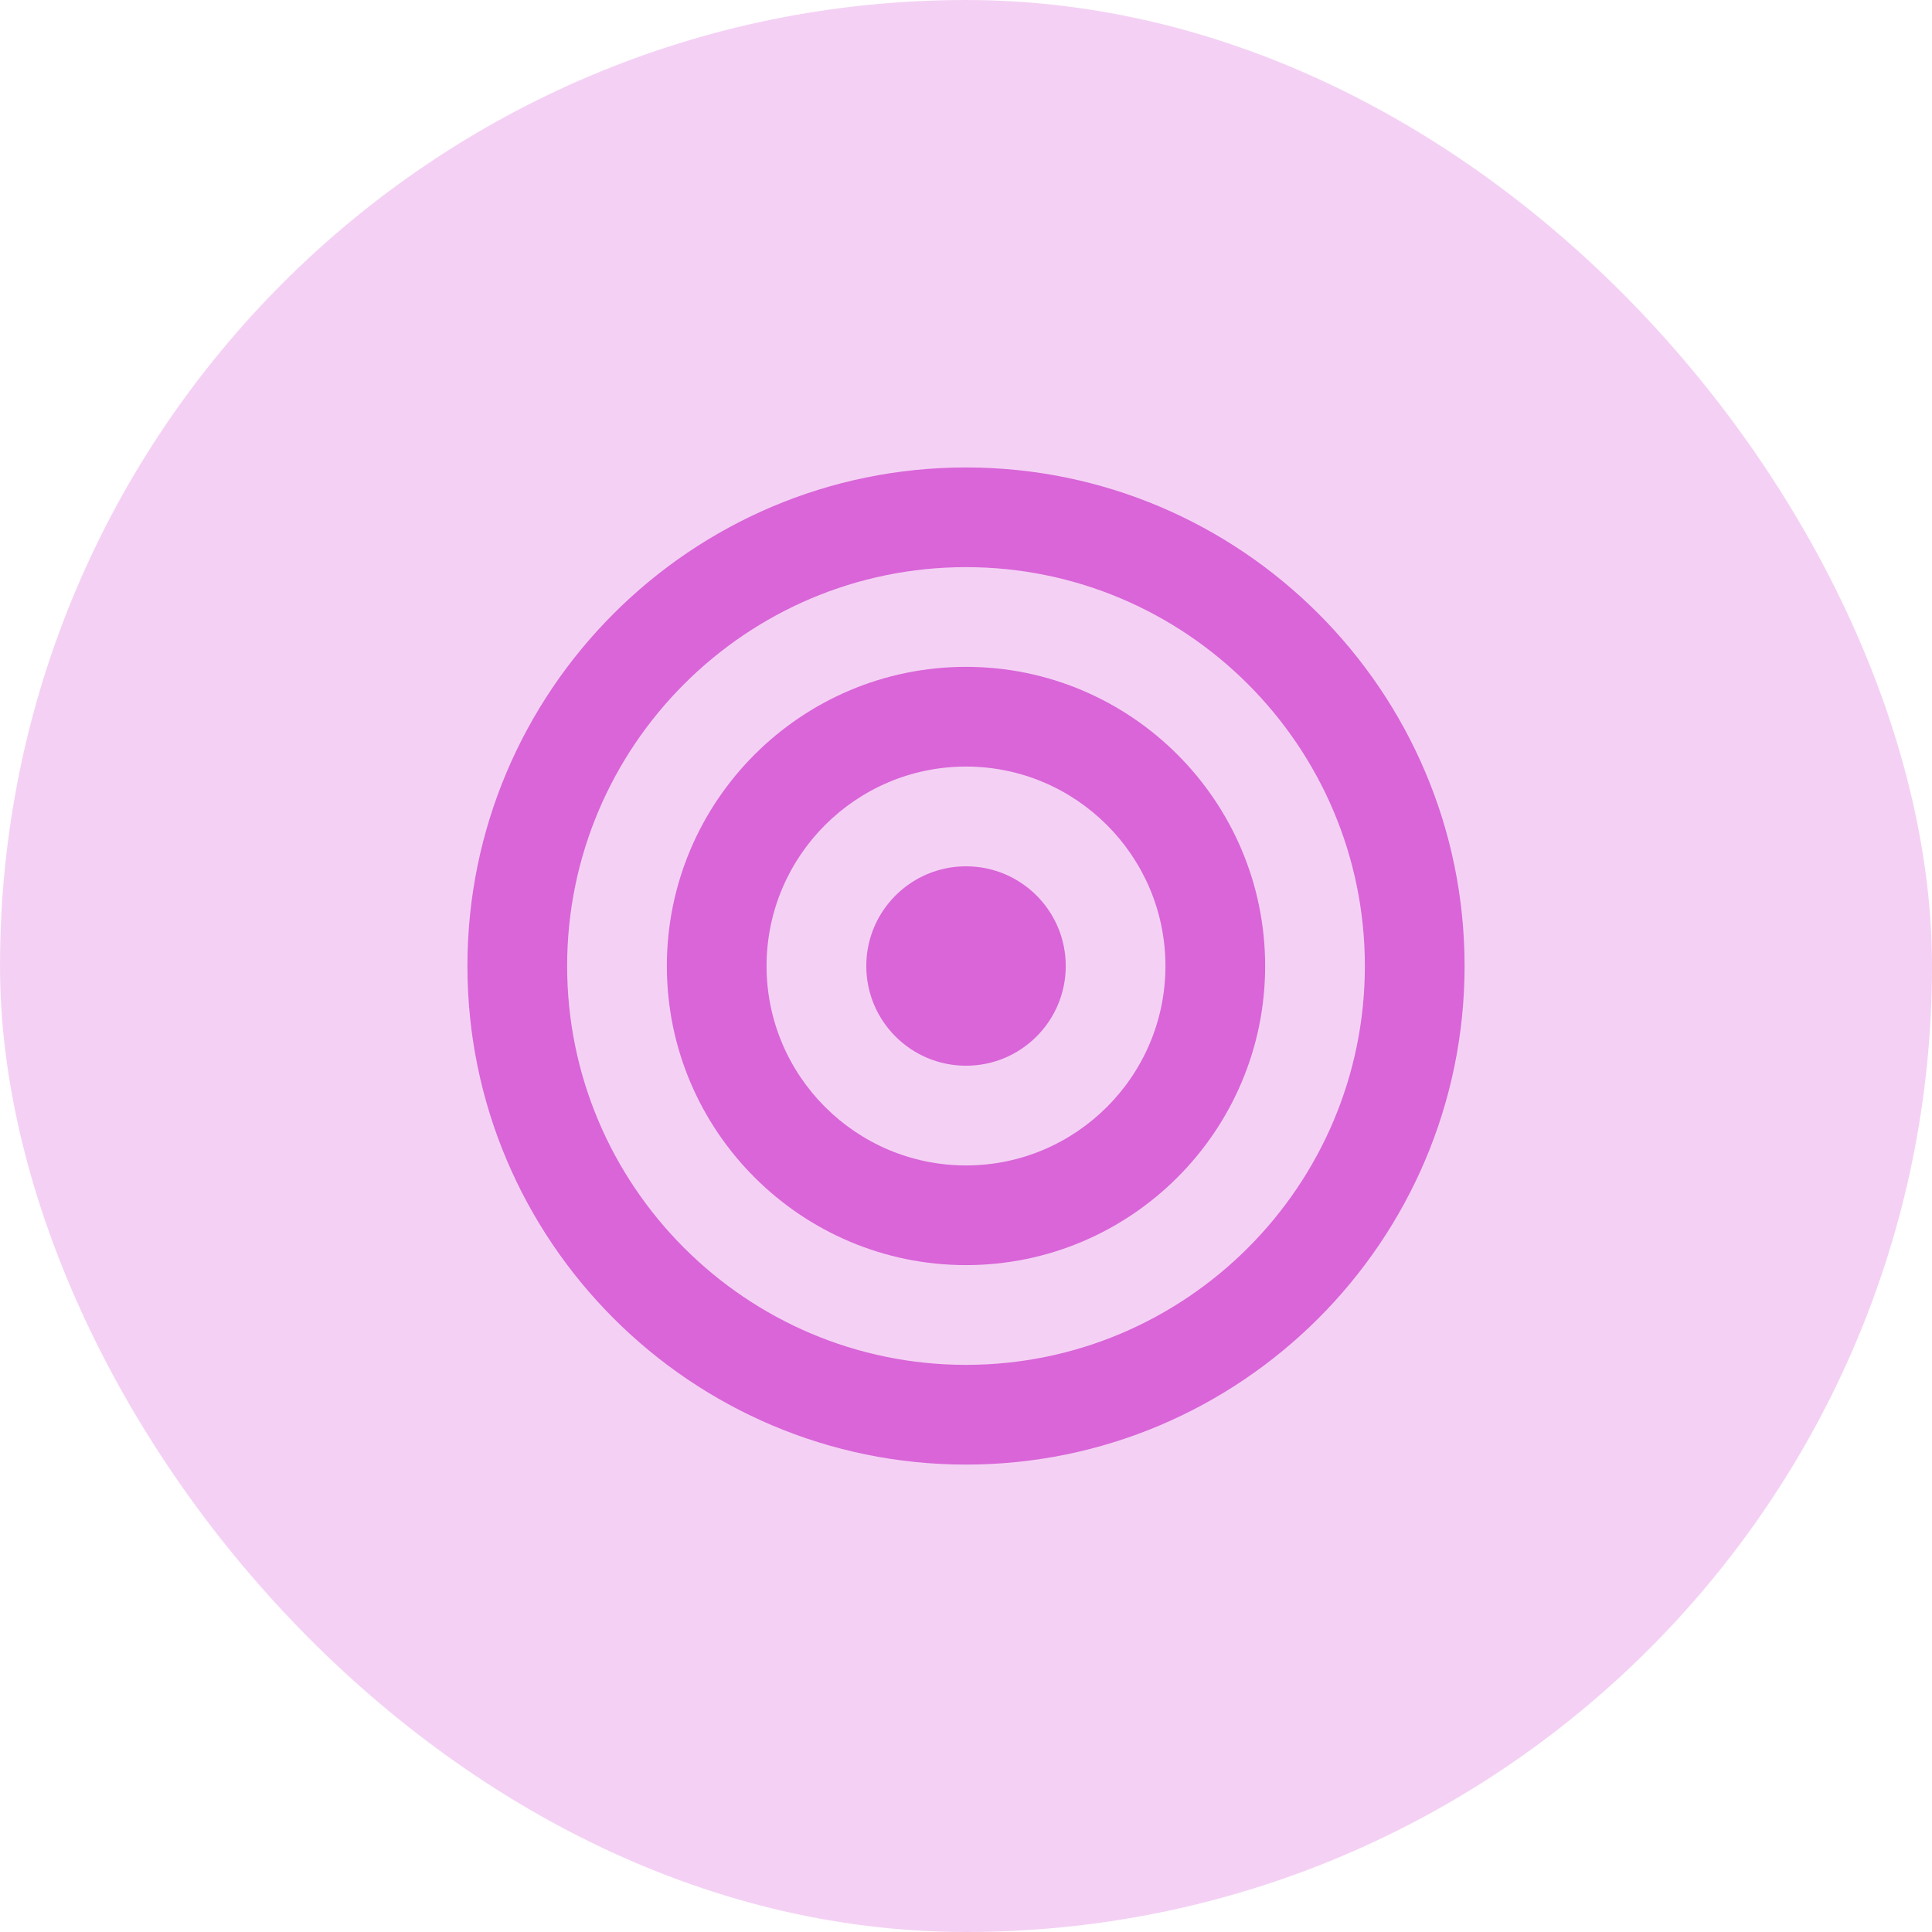 <svg width="62" height="62" viewBox="0 0 62 62" fill="none" xmlns="http://www.w3.org/2000/svg">
<rect width="62" height="62" rx="31" fill="#D965D8" fill-opacity="0.3"/>
<g clip-path="url(#clip0_2162_1770)">
<path d="M31 15.001C22.178 15.001 15 22.177 15 31C15 39.822 22.178 47 31 47C39.822 47 47 39.822 47 31C47 22.177 39.822 15.001 31 15.001ZM31 43.8C23.943 43.8 18.2 38.057 18.2 31C18.2 23.943 23.943 18.2 31 18.2C38.058 18.2 43.8 23.943 43.8 31C43.8 38.057 38.058 43.8 31 43.8Z" fill="#D965D8"/>
<path d="M31.001 21.4C25.707 21.4 21.4 25.706 21.4 31C21.4 36.293 25.707 40.599 31.001 40.599C36.293 40.599 40.6 36.293 40.6 31C40.6 25.706 36.293 21.4 31.001 21.4ZM31.001 37.4C27.471 37.4 24.6 34.529 24.6 31C24.6 27.472 27.471 24.6 31.001 24.6C34.529 24.6 37.4 27.472 37.4 31C37.4 34.529 34.529 37.4 31.001 37.4Z" fill="#D965D8"/>
<path d="M31.001 27.801C29.233 27.801 27.8 29.233 27.8 31C27.8 32.767 29.233 34.2 31.001 34.2C32.768 34.2 34.201 32.767 34.201 31C34.201 29.233 32.768 27.801 31.001 27.801Z" fill="#D965D8"/>
</g>
<defs>
<clipPath id="clip0_2162_1770">
<rect width="32" height="32" fill="white" transform="translate(15 15)"/>
</clipPath>
</defs>
</svg>
